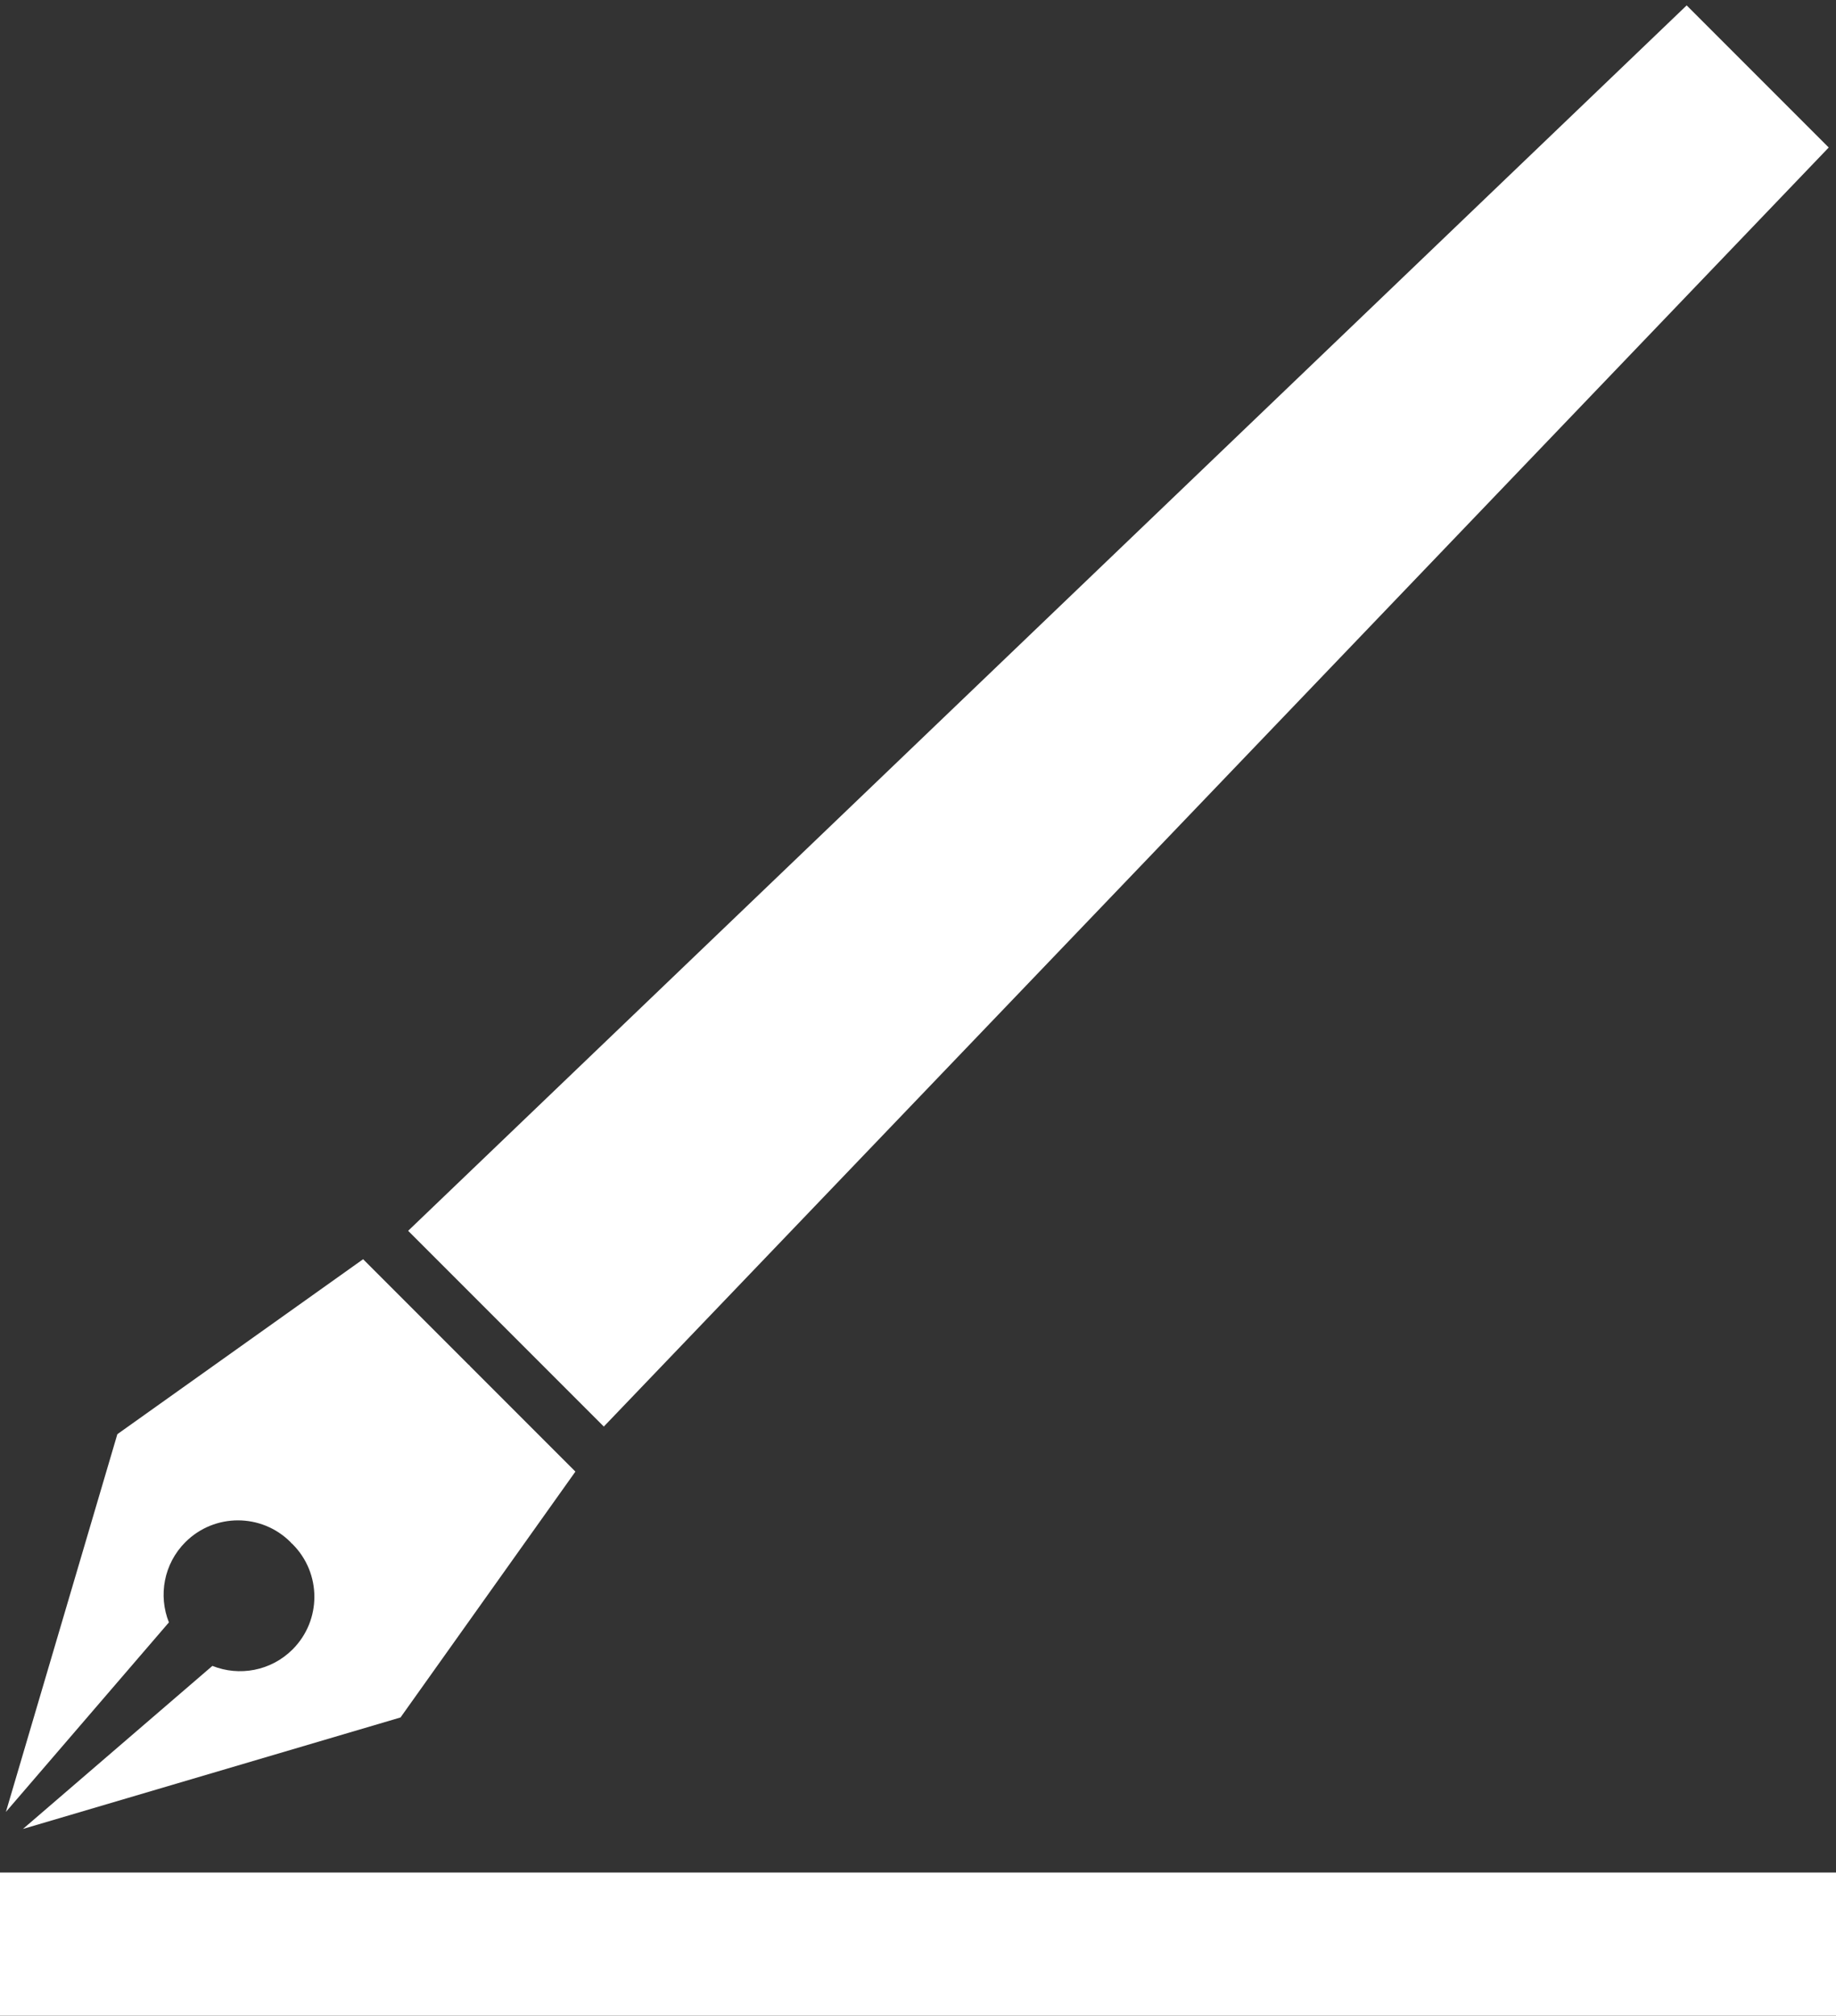 <?xml version="1.0" encoding="UTF-8" standalone="no"?>
<svg width="154px" height="169px" viewBox="0 0 154 169" version="1.1" xmlns="http://www.w3.org/2000/svg" xmlns:xlink="http://www.w3.org/1999/xlink" xmlns:sketch="http://www.bohemiancoding.com/sketch/ns">
    <rect x="0" y="0" width="154" height="169" fill="#333333" stroke="none"/>
    <title>agreementSVG</title>
    <description>Created with Sketch (http://www.bohemiancoding.com/sketch)</description>
    <defs></defs>
    <g id="Page-1" stroke="none" stroke-width="1" fill="none" fill-rule="evenodd" sketch:type="MSPage">
        <rect id="Rectangle-80" fill="#FFFFFF" sketch:type="MSShapeGroup" x="0" y="157" width="154" height="12"></rect>
        <g id="Rectangle-100-+-Oval-54-+-Rectangle-100-+-Oval-54-copy-+-Rectangle-105" sketch:type="MSLayerGroup" transform="translate(70.142, 83.701) scale(-1, 1) rotate(-45) translate(-70.142, -83.701) translate(53.45, -25.672)" fill="#FFFFFF">
            <g id="Rectangle-100-+-Oval-54-+-Rectangle-100-+-Oval-54-copy" transform="translate(0, 152.932)" sketch:type="MSShapeGroup">
                <g id="Rectangle-100-+-Oval-54" transform="translate(0, -0.028)">
                    <path d="M15.681,53.952 L-0.103,24.949 L4.101,0 L16.752,0 L16.752,21.081 C16.692,21.079 16.631,21.078 16.571,21.078 C13.126,21.078 10.333,23.871 10.333,27.315 C10.333,29.888 11.89,32.096 14.113,33.05 L15.681,53.952 Z" id="Rectangle-100"></path>
                </g>
                <g id="Rectangle-100-+-Oval-54-copy" transform="translate(21.938, 32.879) scale(-1, 1) translate(-21.938, -32.879) translate(10.492, -0.028)">
                    <path d="M15.681,53.952 L-0.103,24.949 L4.101,0 L16.752,0 L16.752,21.081 C16.692,21.079 16.631,21.078 16.571,21.078 C13.126,21.078 10.333,23.871 10.333,27.315 C10.333,29.888 11.89,32.096 14.113,33.05 L15.681,53.952 Z" id="Rectangle-100"></path>
                </g>
            </g>
            <path d="M8.267,0.068 L5.087,148.549 L28.297,148.549 L25.118,0.068 L8.267,0.068 Z" id="Rectangle-104" sketch:type="MSShapeGroup"></path>
        </g>
    </g>
</svg>